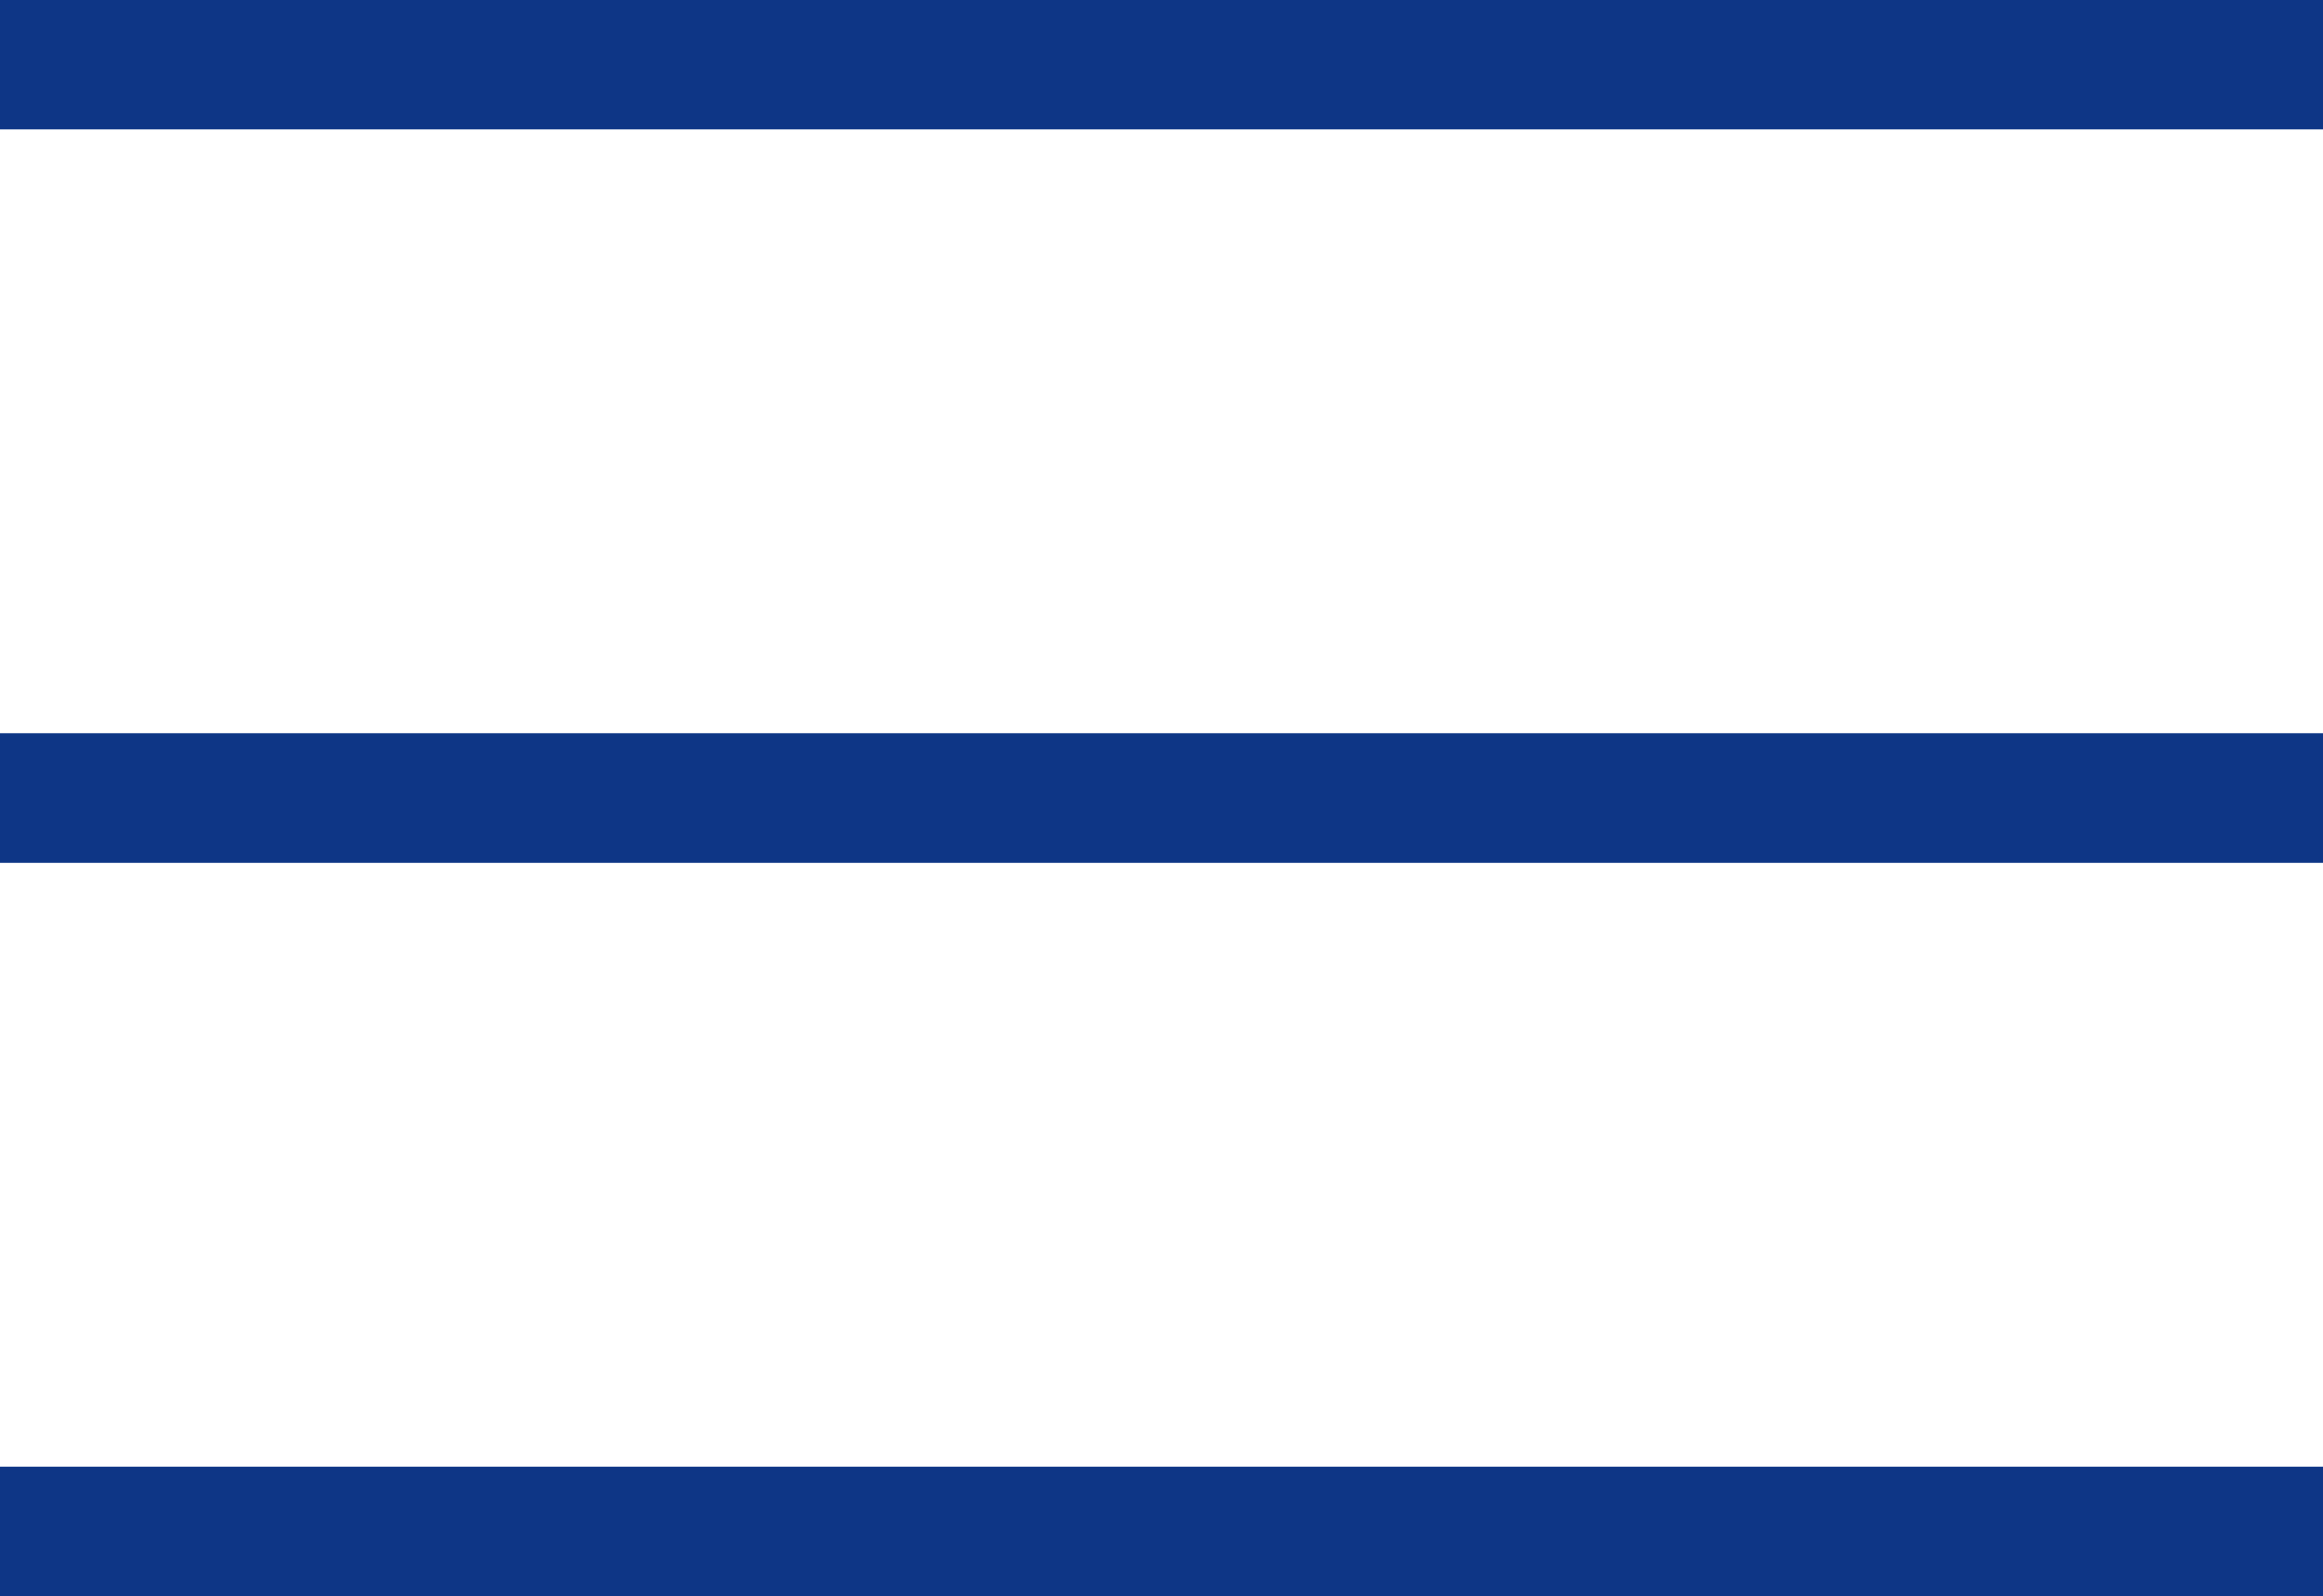 <svg xmlns="http://www.w3.org/2000/svg" viewBox="0 0 36 24.74"><defs><style>.cls-1{fill:none;stroke:#0e3686;stroke-linejoin:round;stroke-width:2.01px;}</style></defs><title>アセット 4</title><g id="レイヤー_2" data-name="レイヤー 2"><g id="デザイン"><line class="cls-1" y1="1" x2="36" y2="1"/><line class="cls-1" y1="12.37" x2="36" y2="12.37"/><line class="cls-1" y1="23.74" x2="36" y2="23.74"/></g></g></svg>
